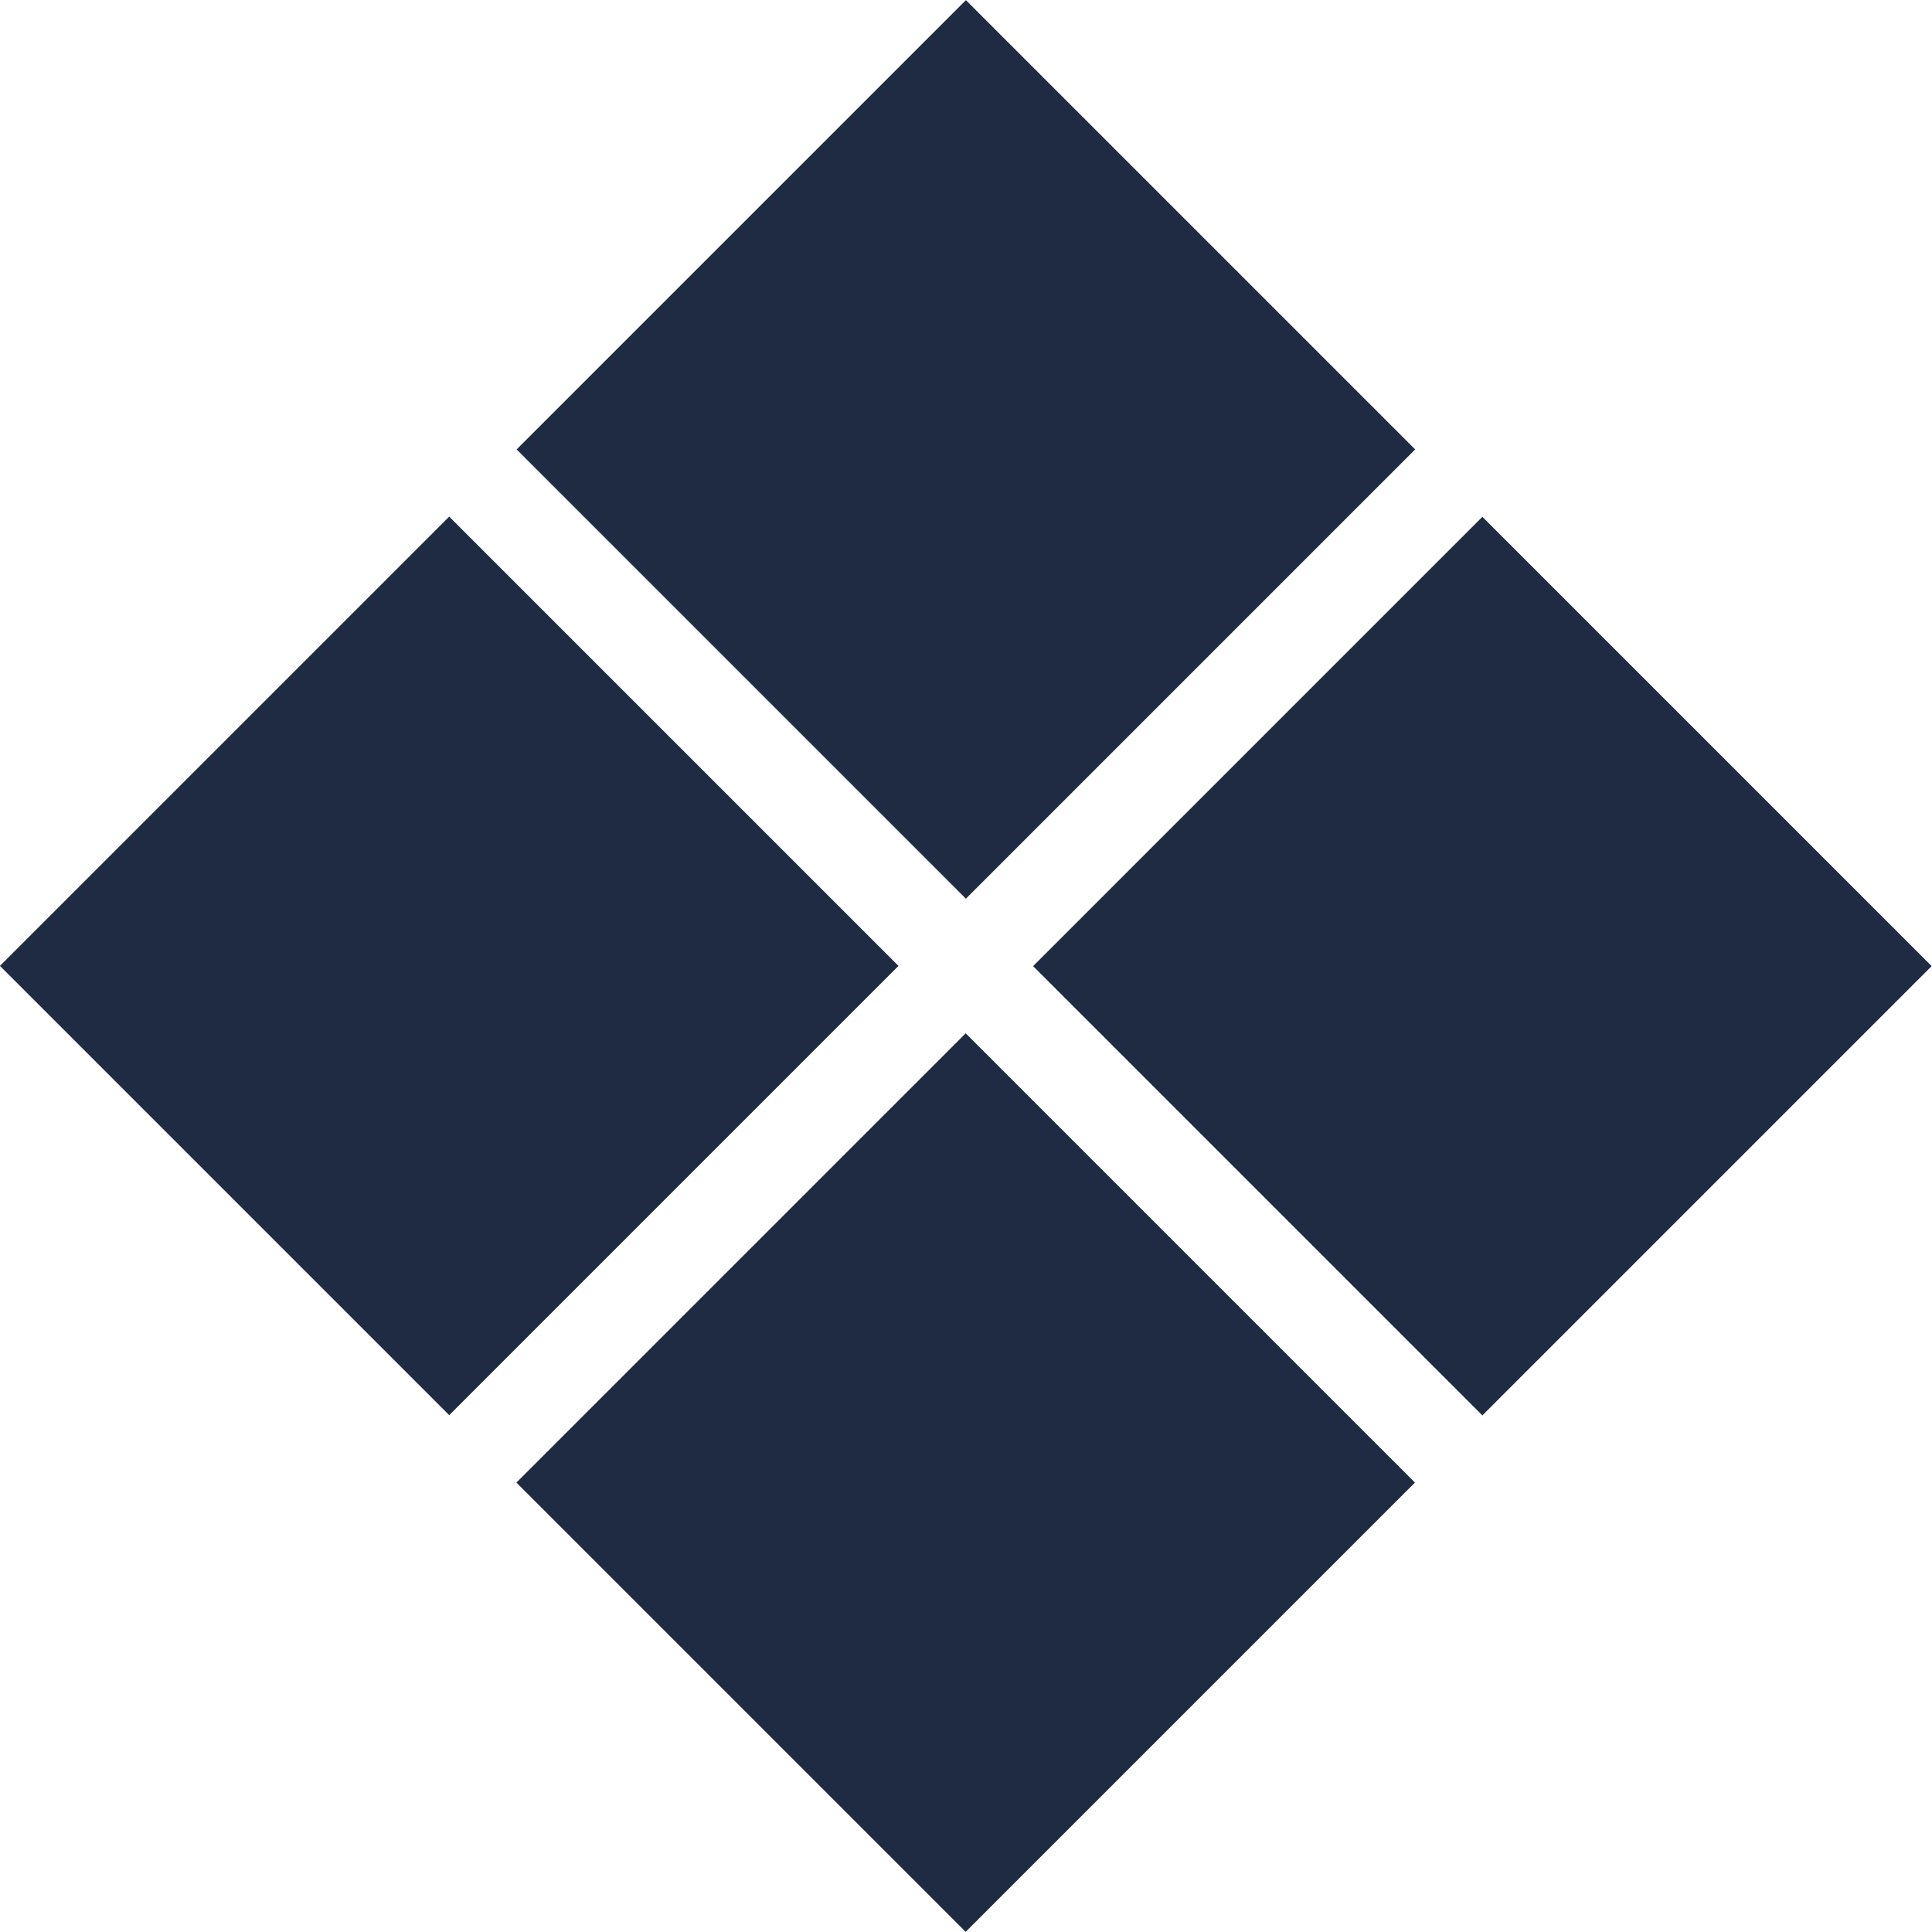 <?xml version="1.0" encoding="utf-8"?>
<!-- Generator: Adobe Illustrator 22.1.0, SVG Export Plug-In . SVG Version: 6.00 Build 0)  -->
<svg version="1.1" id="Layer_1" xmlns="http://www.w3.org/2000/svg" xmlns:xlink="http://www.w3.org/1999/xlink" x="0px" y="0px"
	 viewBox="0 0 482.8 482.8" style="enable-background:new 0 0 482.8 482.8;" xml:space="preserve">
<style type="text/css">
	.st0{opacity:0.15;}
	.st1{fill:#1E2B43;}
</style>

<g>
	<g>
		
			<rect x="32.9" y="162" transform="matrix(0.707 -0.707 0.707 0.707 -137.809 150.097)" class="st1" width="158.8" height="158.8"/>
		
			<rect x="162" y="32.9" transform="matrix(0.707 -0.707 0.707 0.707 -8.689 203.58)" class="st1" width="158.8" height="158.8"/>
		
			<rect x="162" y="291.1" transform="matrix(0.707 -0.707 0.707 0.707 -191.292 279.217)" class="st1" width="158.8" height="158.8"/>
		
			<rect x="291.1" y="162" transform="matrix(0.707 -0.707 0.707 0.707 -62.172 332.7)" class="st1" width="158.8" height="158.8"/>
	</g>
</g>
</svg>
